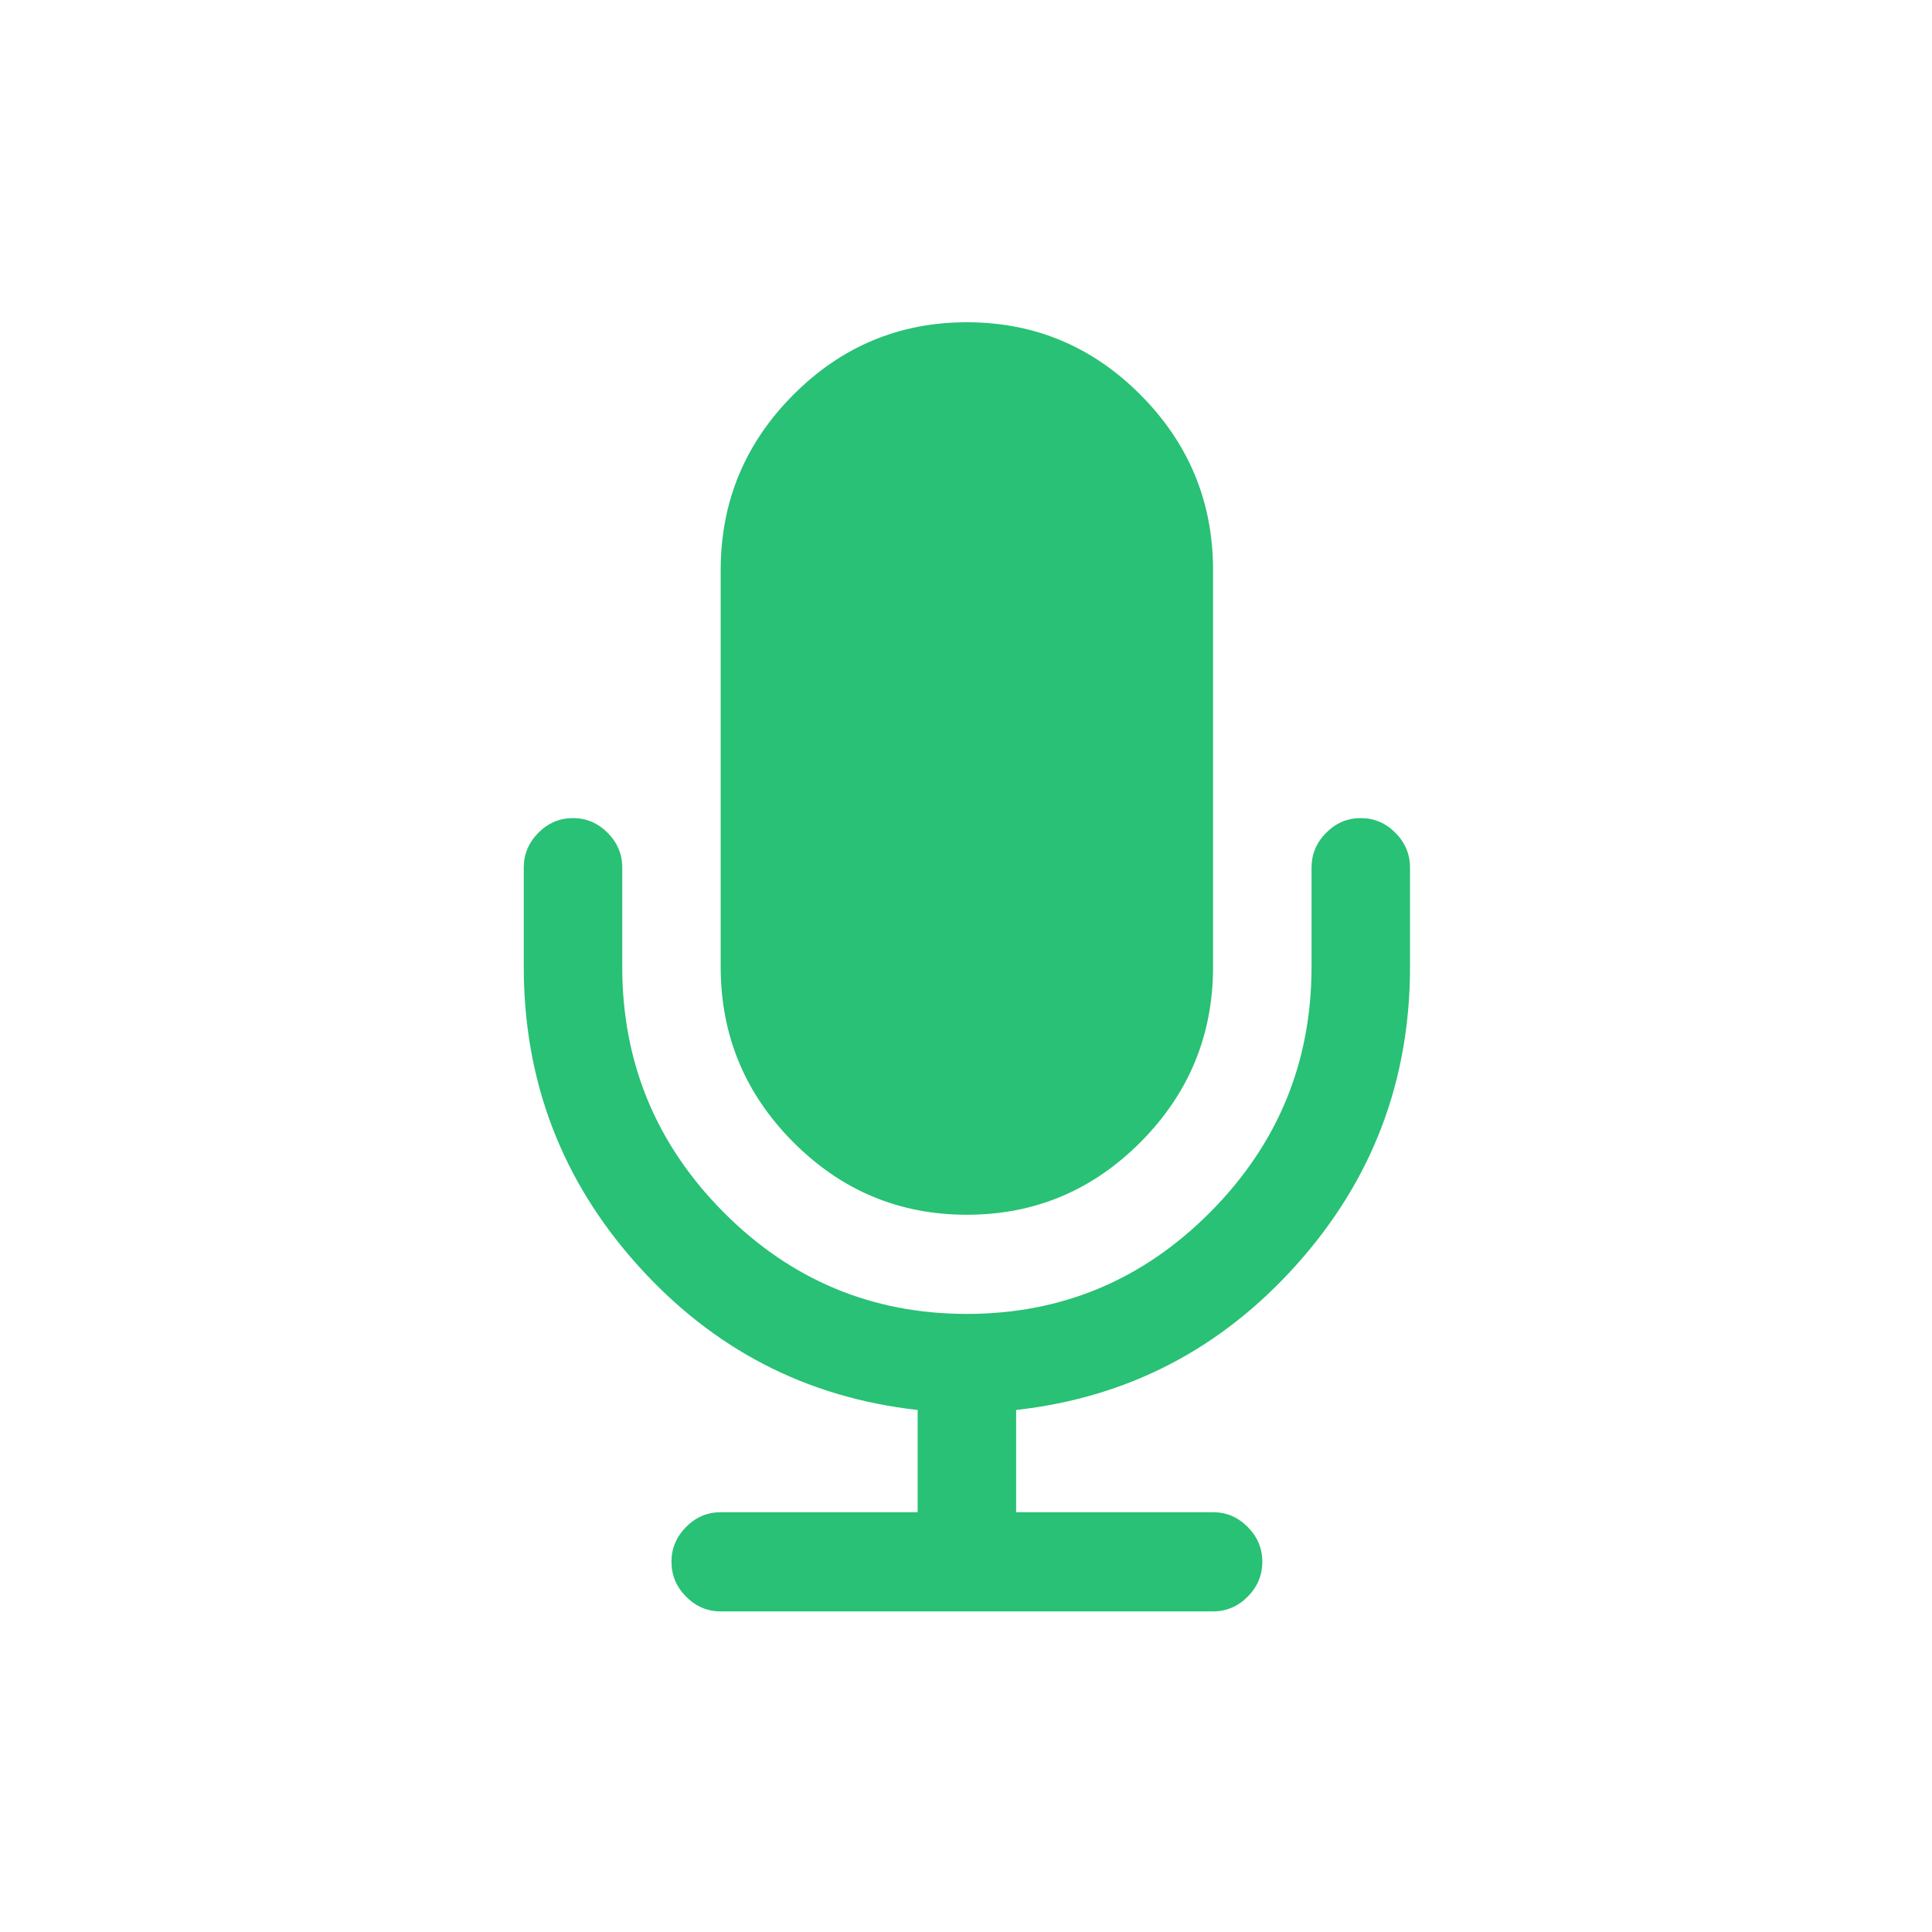 <svg width="40" height="40" viewBox="0 0 40 40" fill="none" xmlns="http://www.w3.org/2000/svg">
<path d="M29.193 17.964V20.017C29.193 22.38 28.41 24.436 26.843 26.184C25.277 27.933 23.342 28.935 21.038 29.192V31.309H25.115C25.391 31.309 25.63 31.41 25.832 31.614C26.034 31.817 26.135 32.057 26.135 32.335C26.135 32.613 26.034 32.854 25.832 33.057C25.63 33.26 25.391 33.362 25.115 33.362H14.921C14.645 33.362 14.406 33.26 14.205 33.057C14.003 32.854 13.902 32.613 13.902 32.335C13.902 32.057 14.003 31.817 14.205 31.614C14.406 31.41 14.645 31.309 14.921 31.309H18.999V29.192C16.695 28.935 14.759 27.933 13.193 26.184C11.627 24.436 10.844 22.38 10.844 20.017V17.964C10.844 17.686 10.945 17.445 11.146 17.242C11.348 17.039 11.587 16.938 11.863 16.938C12.139 16.938 12.378 17.039 12.58 17.242C12.782 17.445 12.883 17.686 12.883 17.964V20.017C12.883 21.995 13.581 23.688 14.977 25.094C16.373 26.5 18.054 27.203 20.018 27.203C21.983 27.203 23.663 26.5 25.059 25.094C26.456 23.688 27.154 21.995 27.154 20.017V17.964C27.154 17.686 27.255 17.445 27.457 17.242C27.658 17.039 27.897 16.938 28.173 16.938C28.45 16.938 28.689 17.039 28.89 17.242C29.092 17.445 29.193 17.686 29.193 17.964ZM25.115 11.805V20.017C25.115 21.429 24.616 22.637 23.618 23.642C22.62 24.647 21.42 25.15 20.018 25.15C18.617 25.15 17.417 24.647 16.419 23.642C15.42 22.637 14.921 21.429 14.921 20.017V11.805C14.921 10.393 15.42 9.185 16.419 8.18C17.417 7.175 18.617 6.672 20.018 6.672C21.42 6.672 22.62 7.175 23.618 8.18C24.616 9.185 25.115 10.393 25.115 11.805Z" fill="#28C175"/>
</svg>
